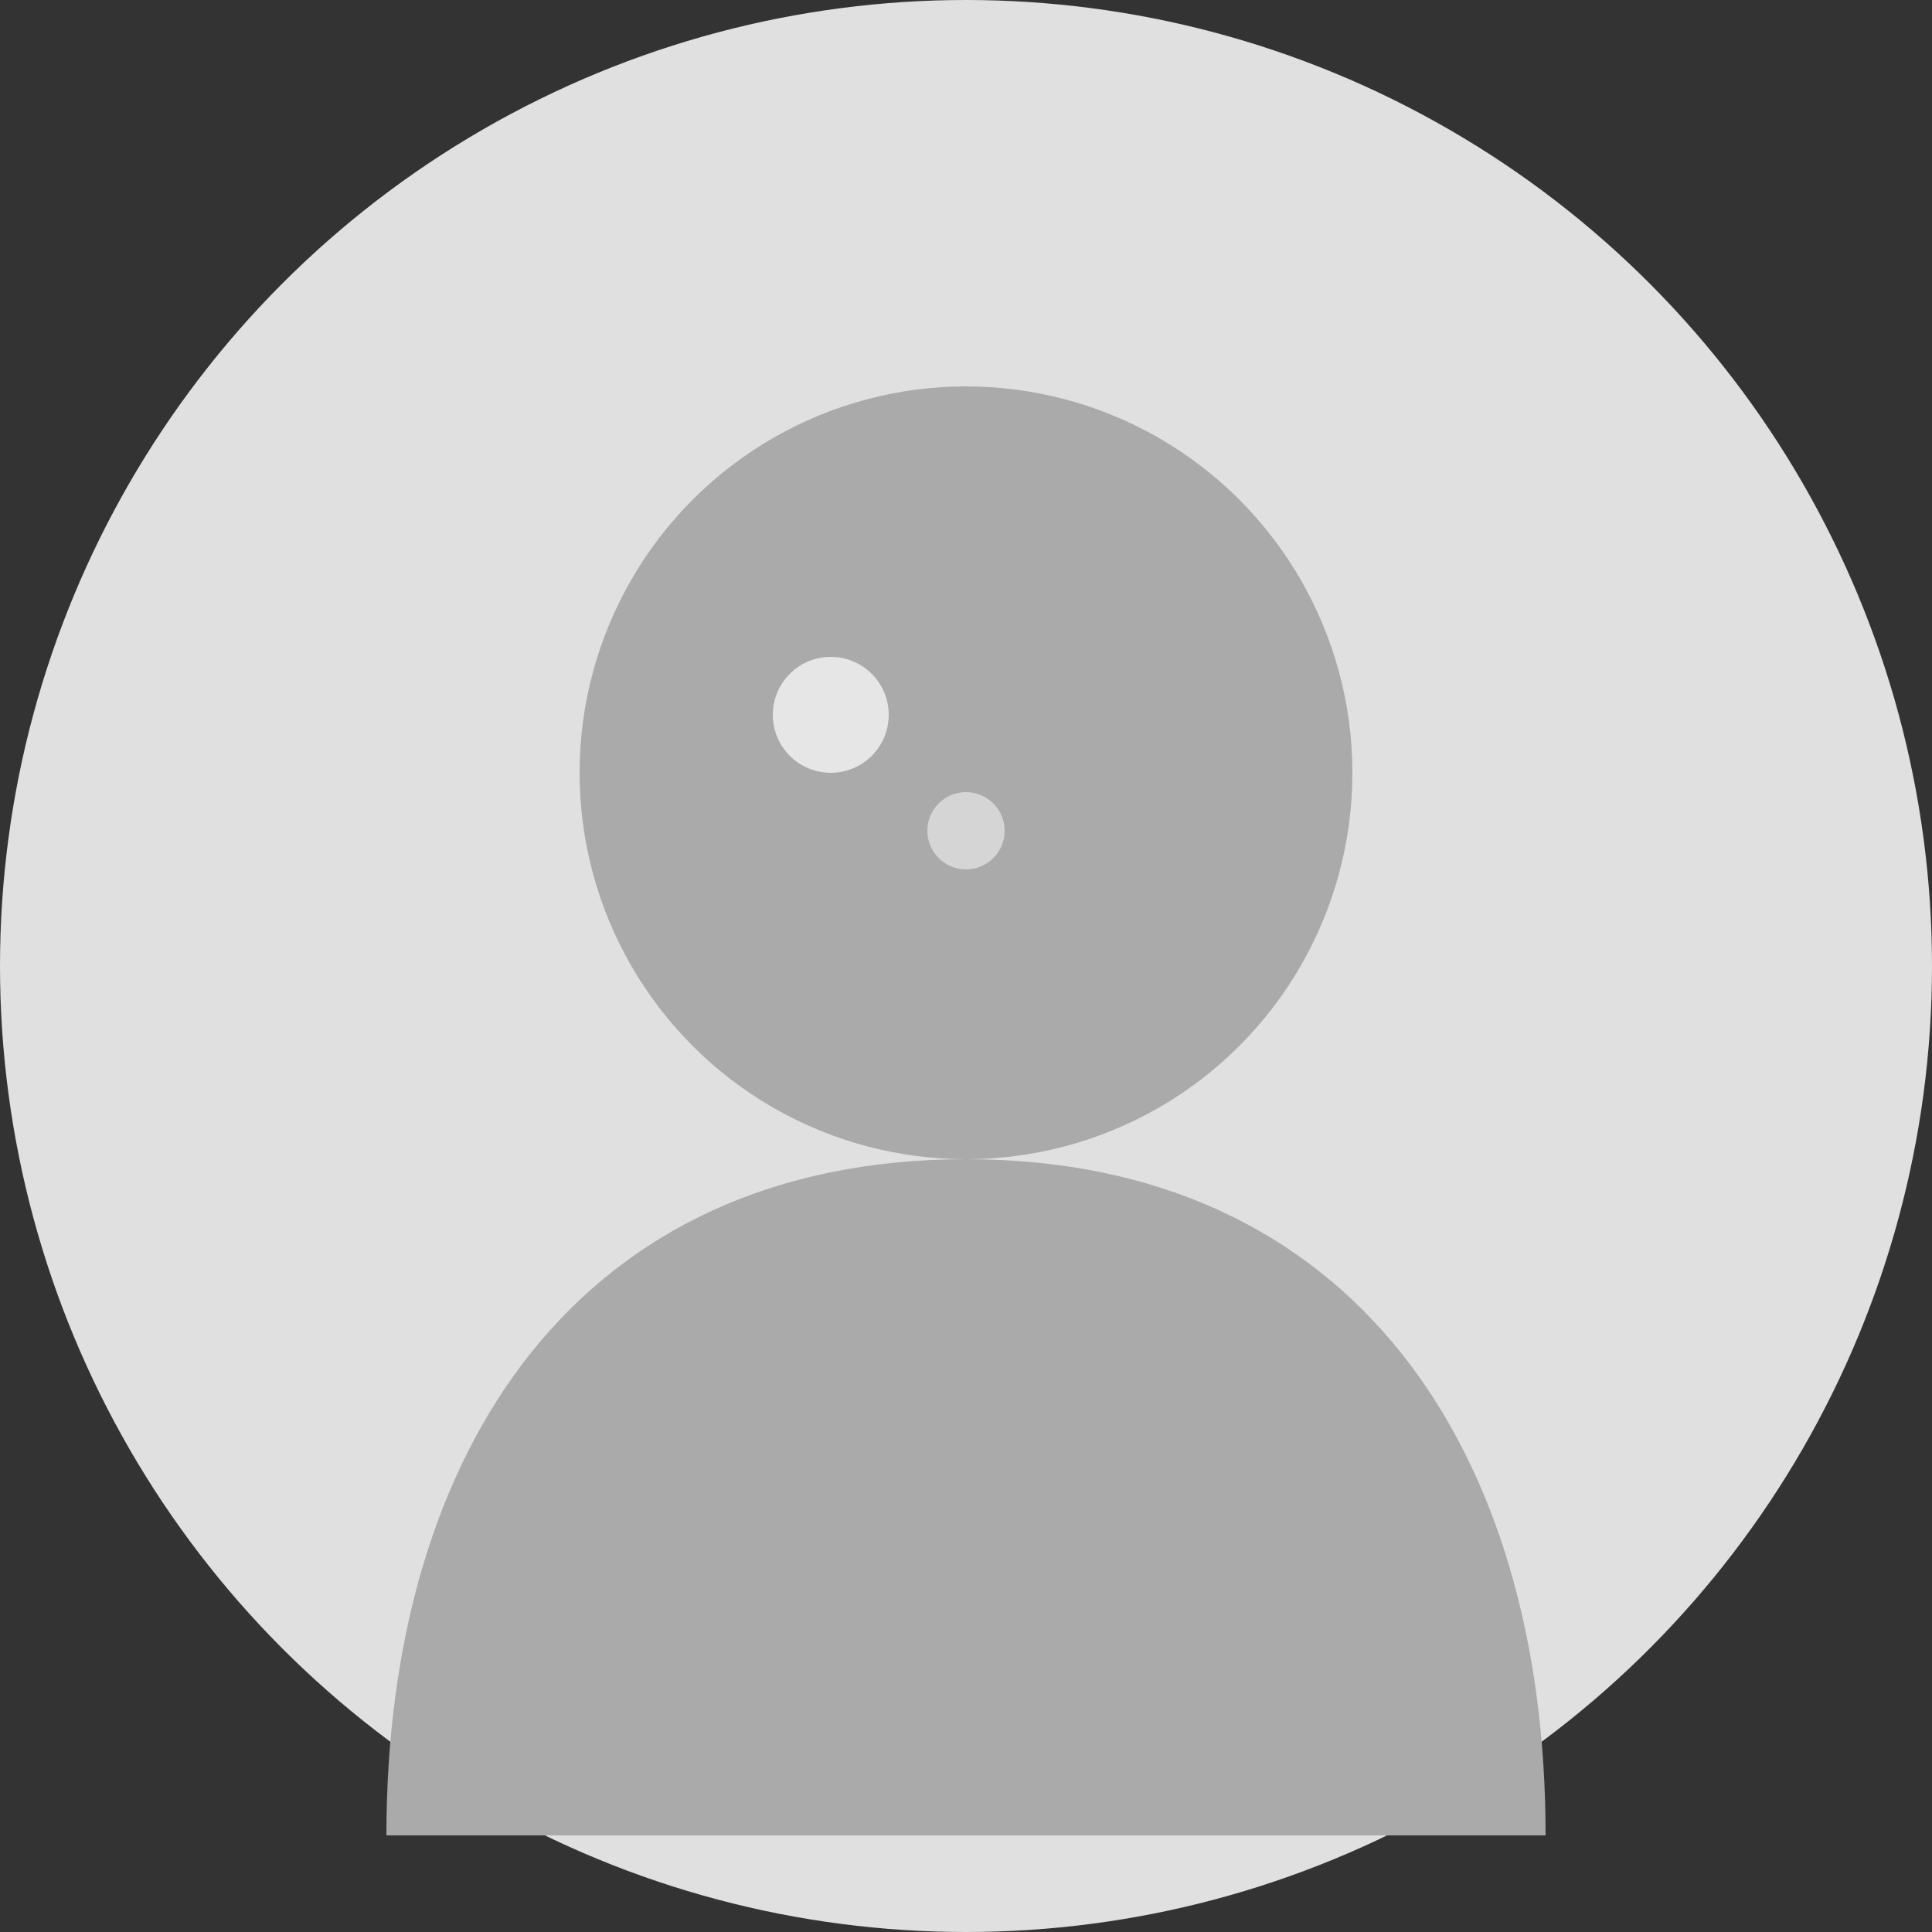 <svg xmlns="http://www.w3.org/2000/svg" viewBox="0 0 100 100" width="100" height="100">
  <rect x="0" y="0" width="100" height="100" fill="#333333" stroke="none"/>
  <!-- Background circle -->
  <circle cx="50" cy="50" r="50" fill="#e0e0e0"/>
  
  <!-- Head -->
  <circle cx="50" cy="40" r="20" fill="#aaaaaa"/>
  
  <!-- Body -->
  <path d="M50,60 C30,60 20,75 20,95 L80,95 C80,75 70,60 50,60 Z" fill="#aaaaaa"/>
  
  <!-- White background details -->
  <circle cx="43" cy="37" r="3" fill="white" opacity="0.7"/>
  <circle cx="50" cy="43" r="2" fill="white" opacity="0.5"/>
</svg>